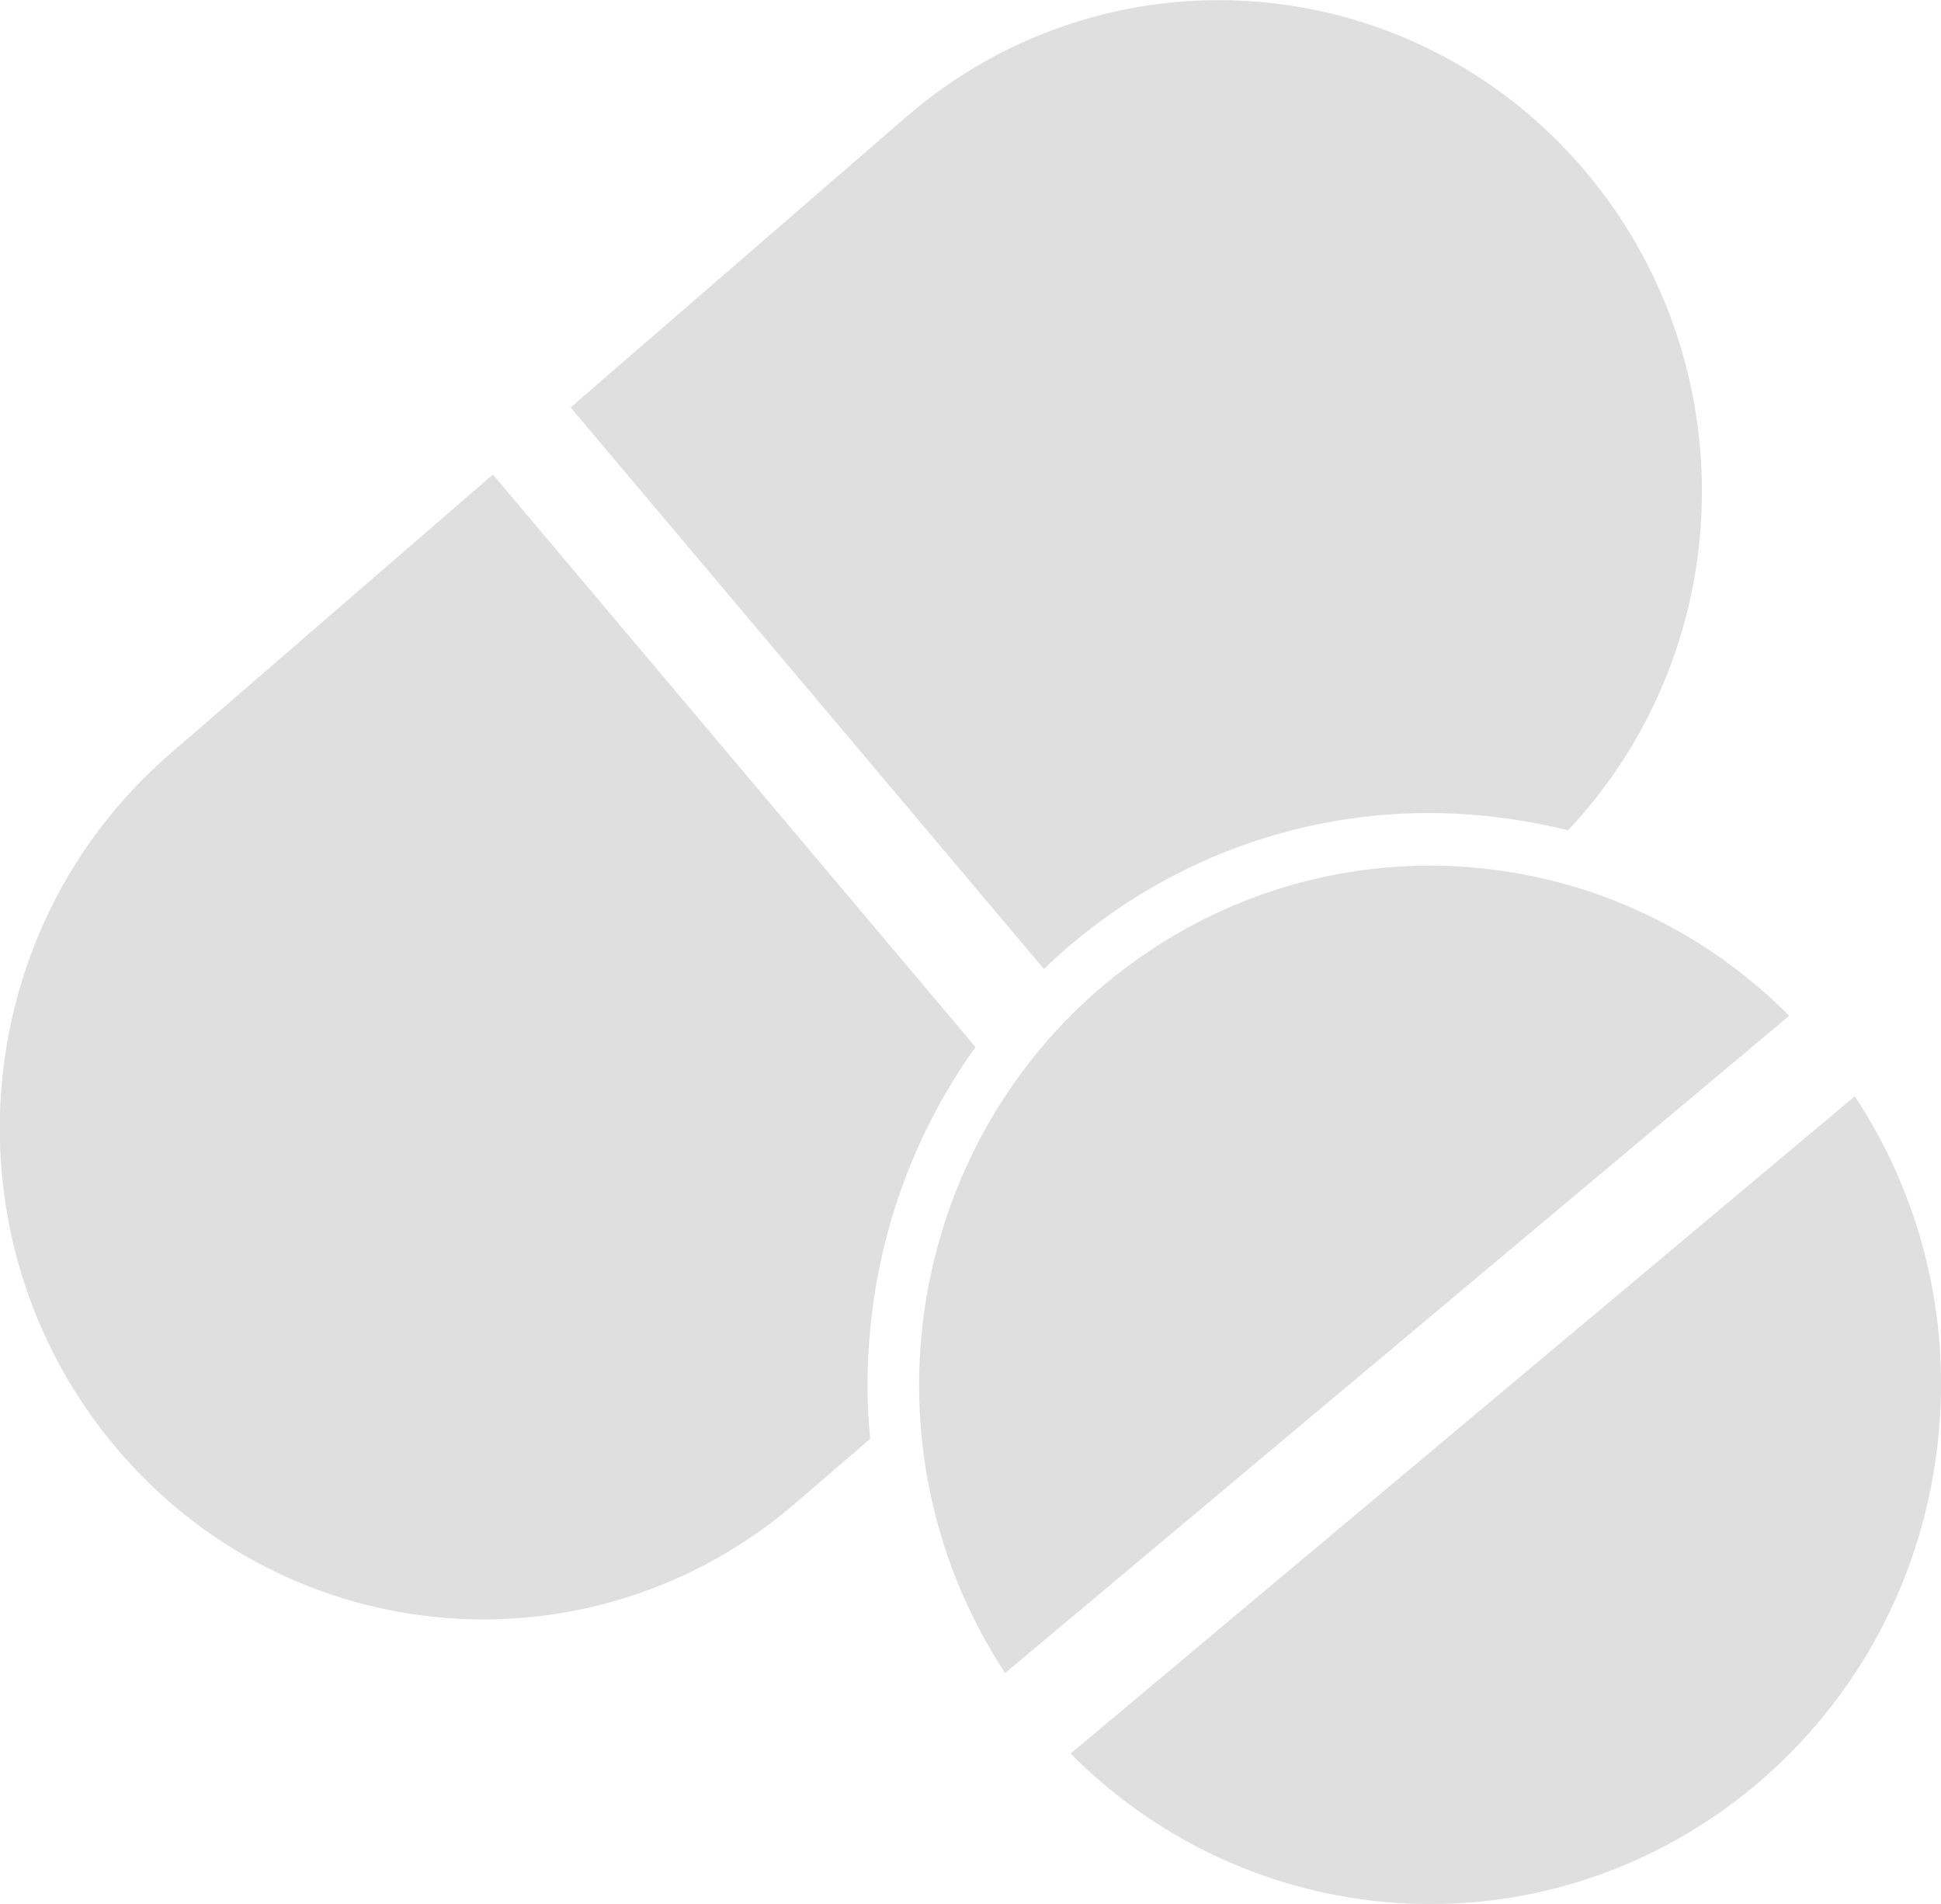<svg width="52" height="51" viewBox="0 0 52 51" fill="none" xmlns="http://www.w3.org/2000/svg">
<g clip-path="url(#clip0_422_510)">
<path d="M47.934 27.209L26.928 44.815C22.732 38.429 24.424 29.793 30.709 25.529C36.115 21.861 43.315 22.564 47.934 27.209Z" fill="#DFDFDF"/>
<path d="M51.936 38.413C51.221 46.058 44.544 51.666 37.019 50.94C33.872 50.636 30.926 49.234 28.682 46.972L49.69 29.367C51.45 32.025 52.245 35.225 51.936 38.413Z" fill="#DFDFDF"/>
<path d="M23.312 35.632C23.216 36.599 23.216 37.574 23.312 38.541L21.34 40.239C15.895 44.951 7.721 44.283 3.084 38.749C-1.553 33.216 -0.896 24.91 4.55 20.198L13.205 12.711L26.134 28.047C24.539 30.273 23.566 32.892 23.312 35.632Z" fill="#DFDFDF"/>
<path d="M45.595 13.154C45.599 16.54 44.313 19.798 42.007 22.242C41.264 22.056 40.508 21.926 39.747 21.852C35.77 21.452 31.8 22.683 28.722 25.276C28.462 25.485 28.216 25.721 27.969 25.958L15.287 10.914L24.258 3.148C29.696 -1.564 37.864 -0.904 42.501 4.622C44.498 7.002 45.595 10.027 45.595 13.154Z" fill="#DFDFDF"/>
</g>
<defs>
<clipPath id="clip0_422_510">
<rect width="52" height="51" fill="white" transform="translate(0 0.004)"/>
</clipPath>
</defs>
</svg>
